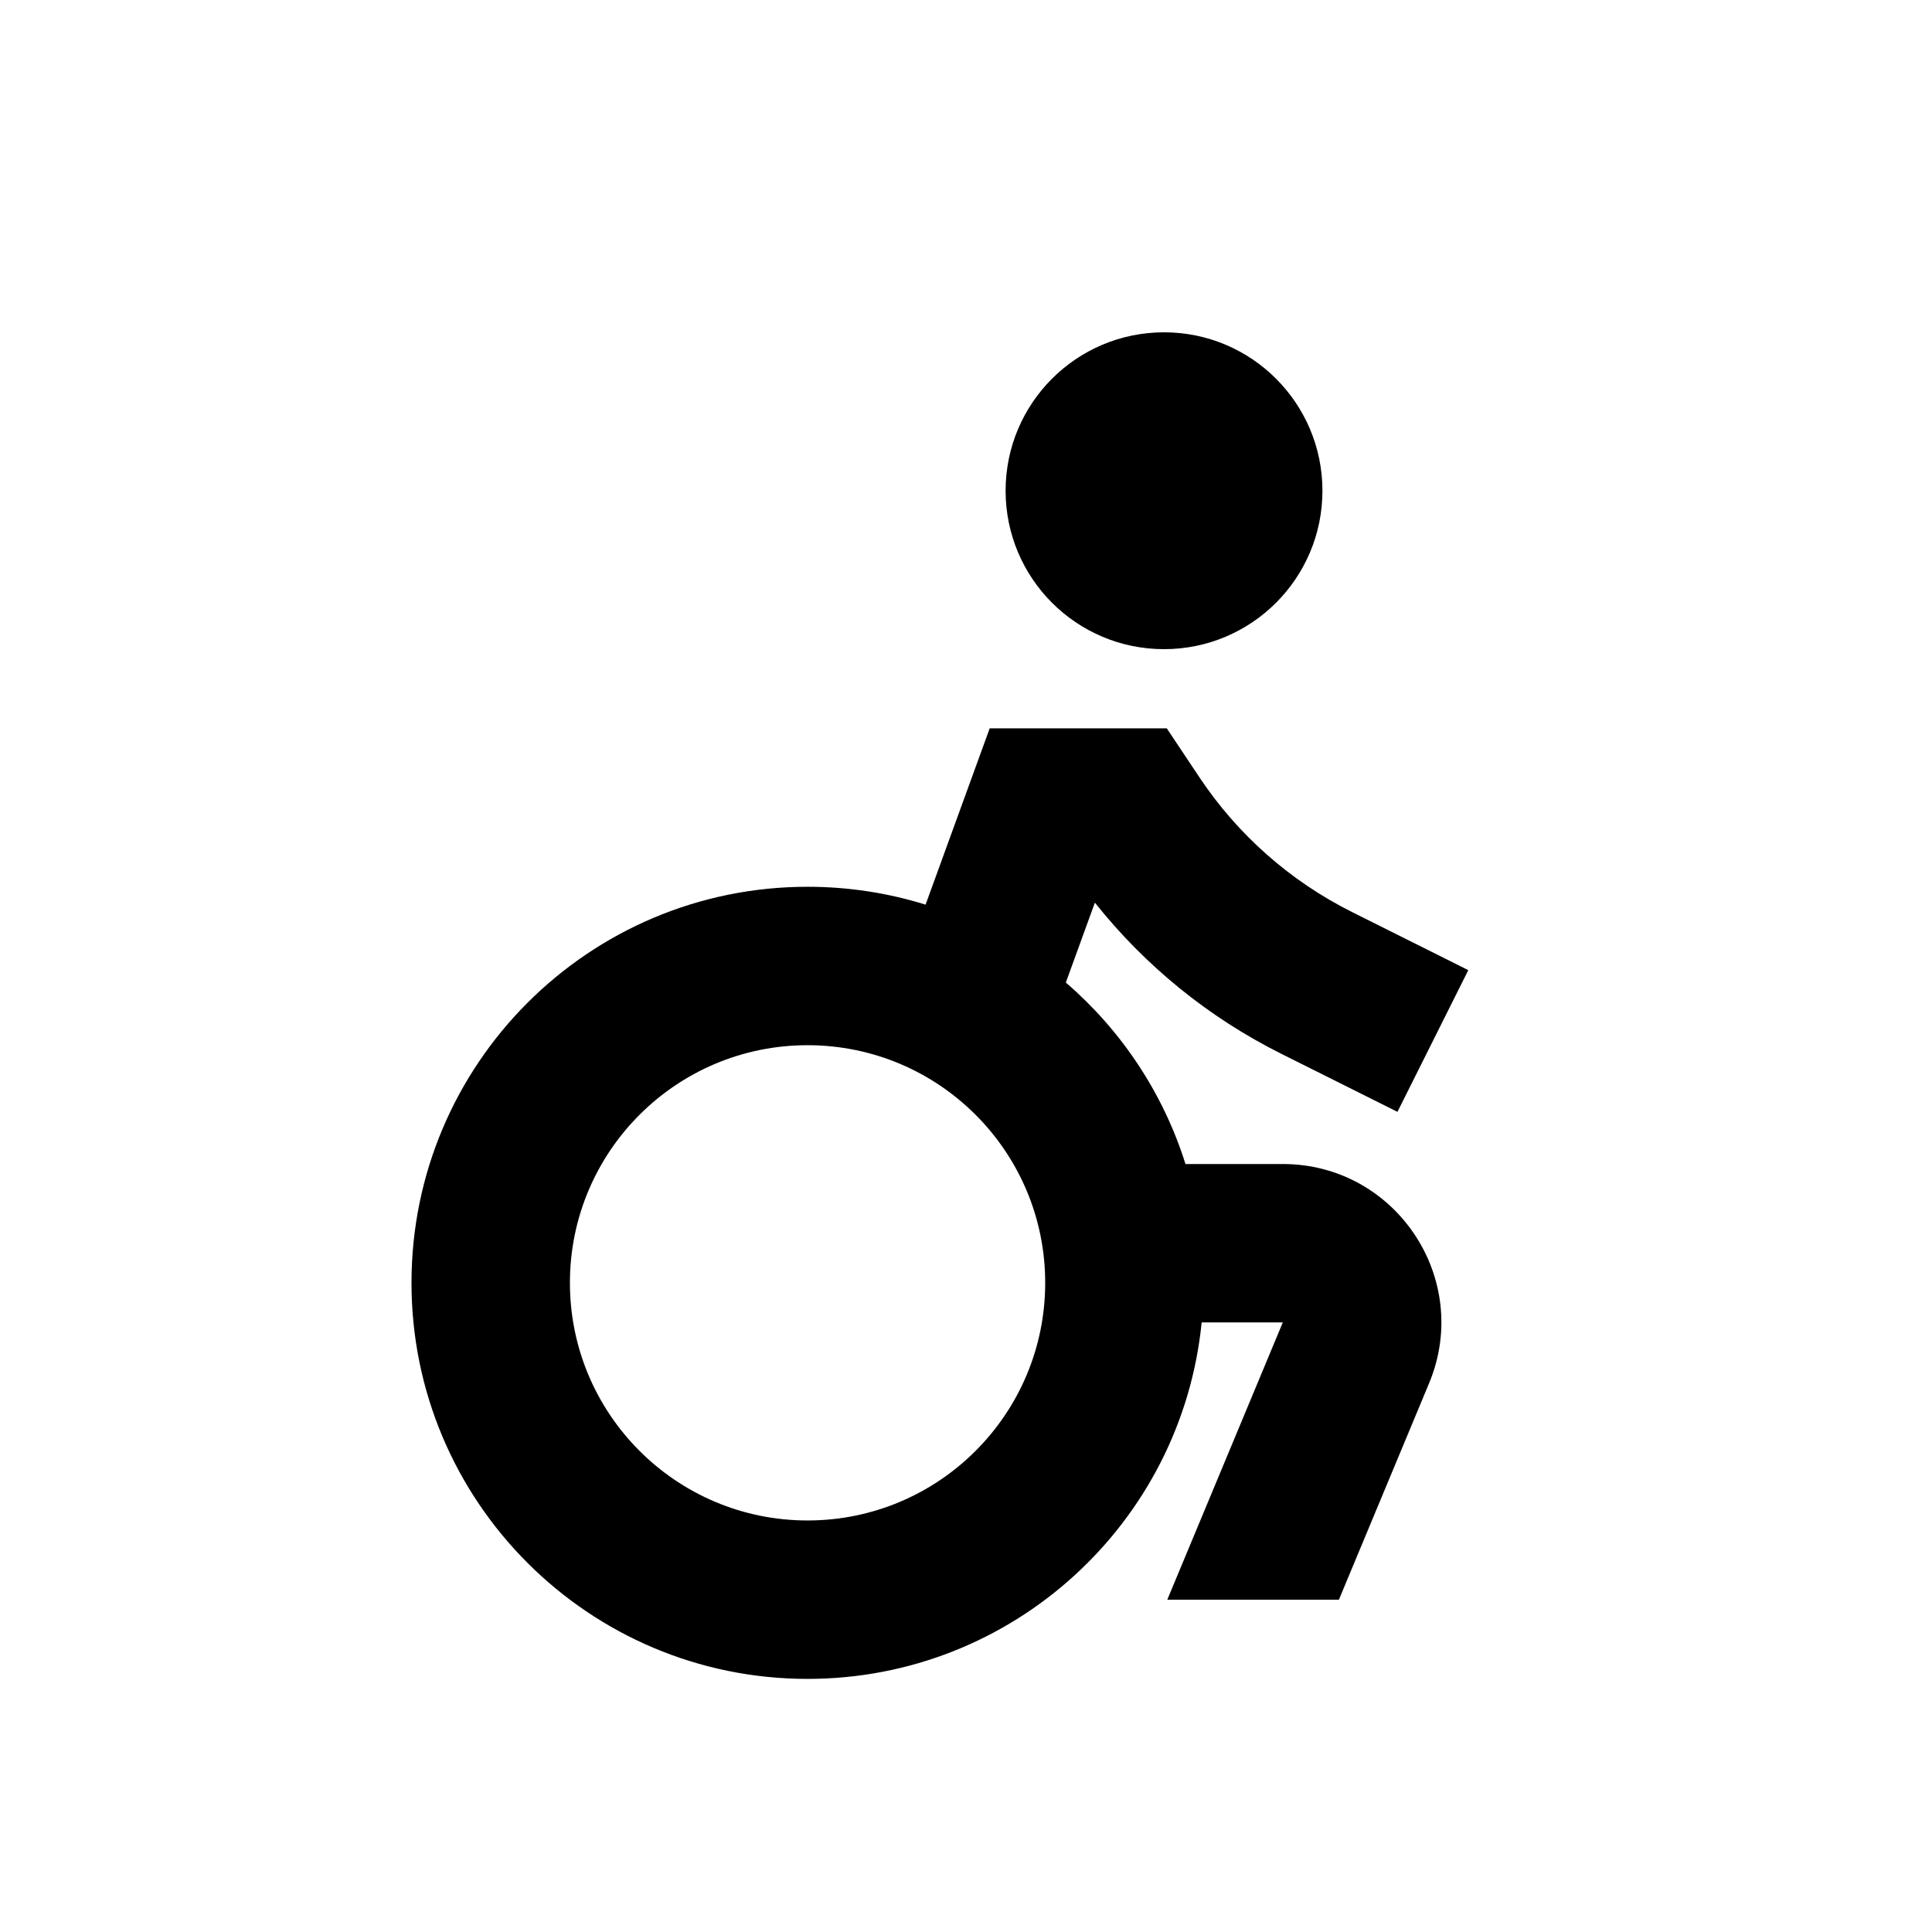 <?xml version="1.0" encoding="UTF-8"?>
<!-- Uploaded to: ICON Repo, www.iconrepo.com, Generator: ICON Repo Mixer Tools -->
<svg fill="#000000" width="800px" height="800px" version="1.1" viewBox="144 144 512 512" xmlns="http://www.w3.org/2000/svg">
 <path d="m494.46 274.05c0 23.188-18.793 41.984-41.98 41.984-23.191 0-41.984-18.797-41.984-41.984s18.793-41.984 41.984-41.984c23.188 0 41.98 18.797 41.98 41.984zm-136.45 272.89c34.781 0 62.977-28.191 62.977-62.977 0-34.781-28.195-62.973-62.977-62.973s-62.977 28.191-62.977 62.973c0 34.785 28.195 62.977 62.977 62.977zm104.44-52.48c-5.269 53.043-50.016 94.465-104.44 94.465-57.969 0-104.96-46.992-104.96-104.96 0-57.965 46.992-104.96 104.96-104.96 10.891 0 21.398 1.66 31.277 4.738l16.992-46.723h46.93l8.668 13.004c10.133 15.199 24.055 27.488 40.395 35.66l30.84 15.418-18.773 37.551-30.844-15.418c-19.215-9.609-36.039-23.285-49.34-40.027l-7.699 21.18c14.648 12.613 25.777 29.199 31.707 48.09h25.793c29.961 0 50.281 30.477 38.754 58.129l-23.883 57.324h-45.48l30.609-73.473z" fill-rule="evenodd"/>
</svg>
